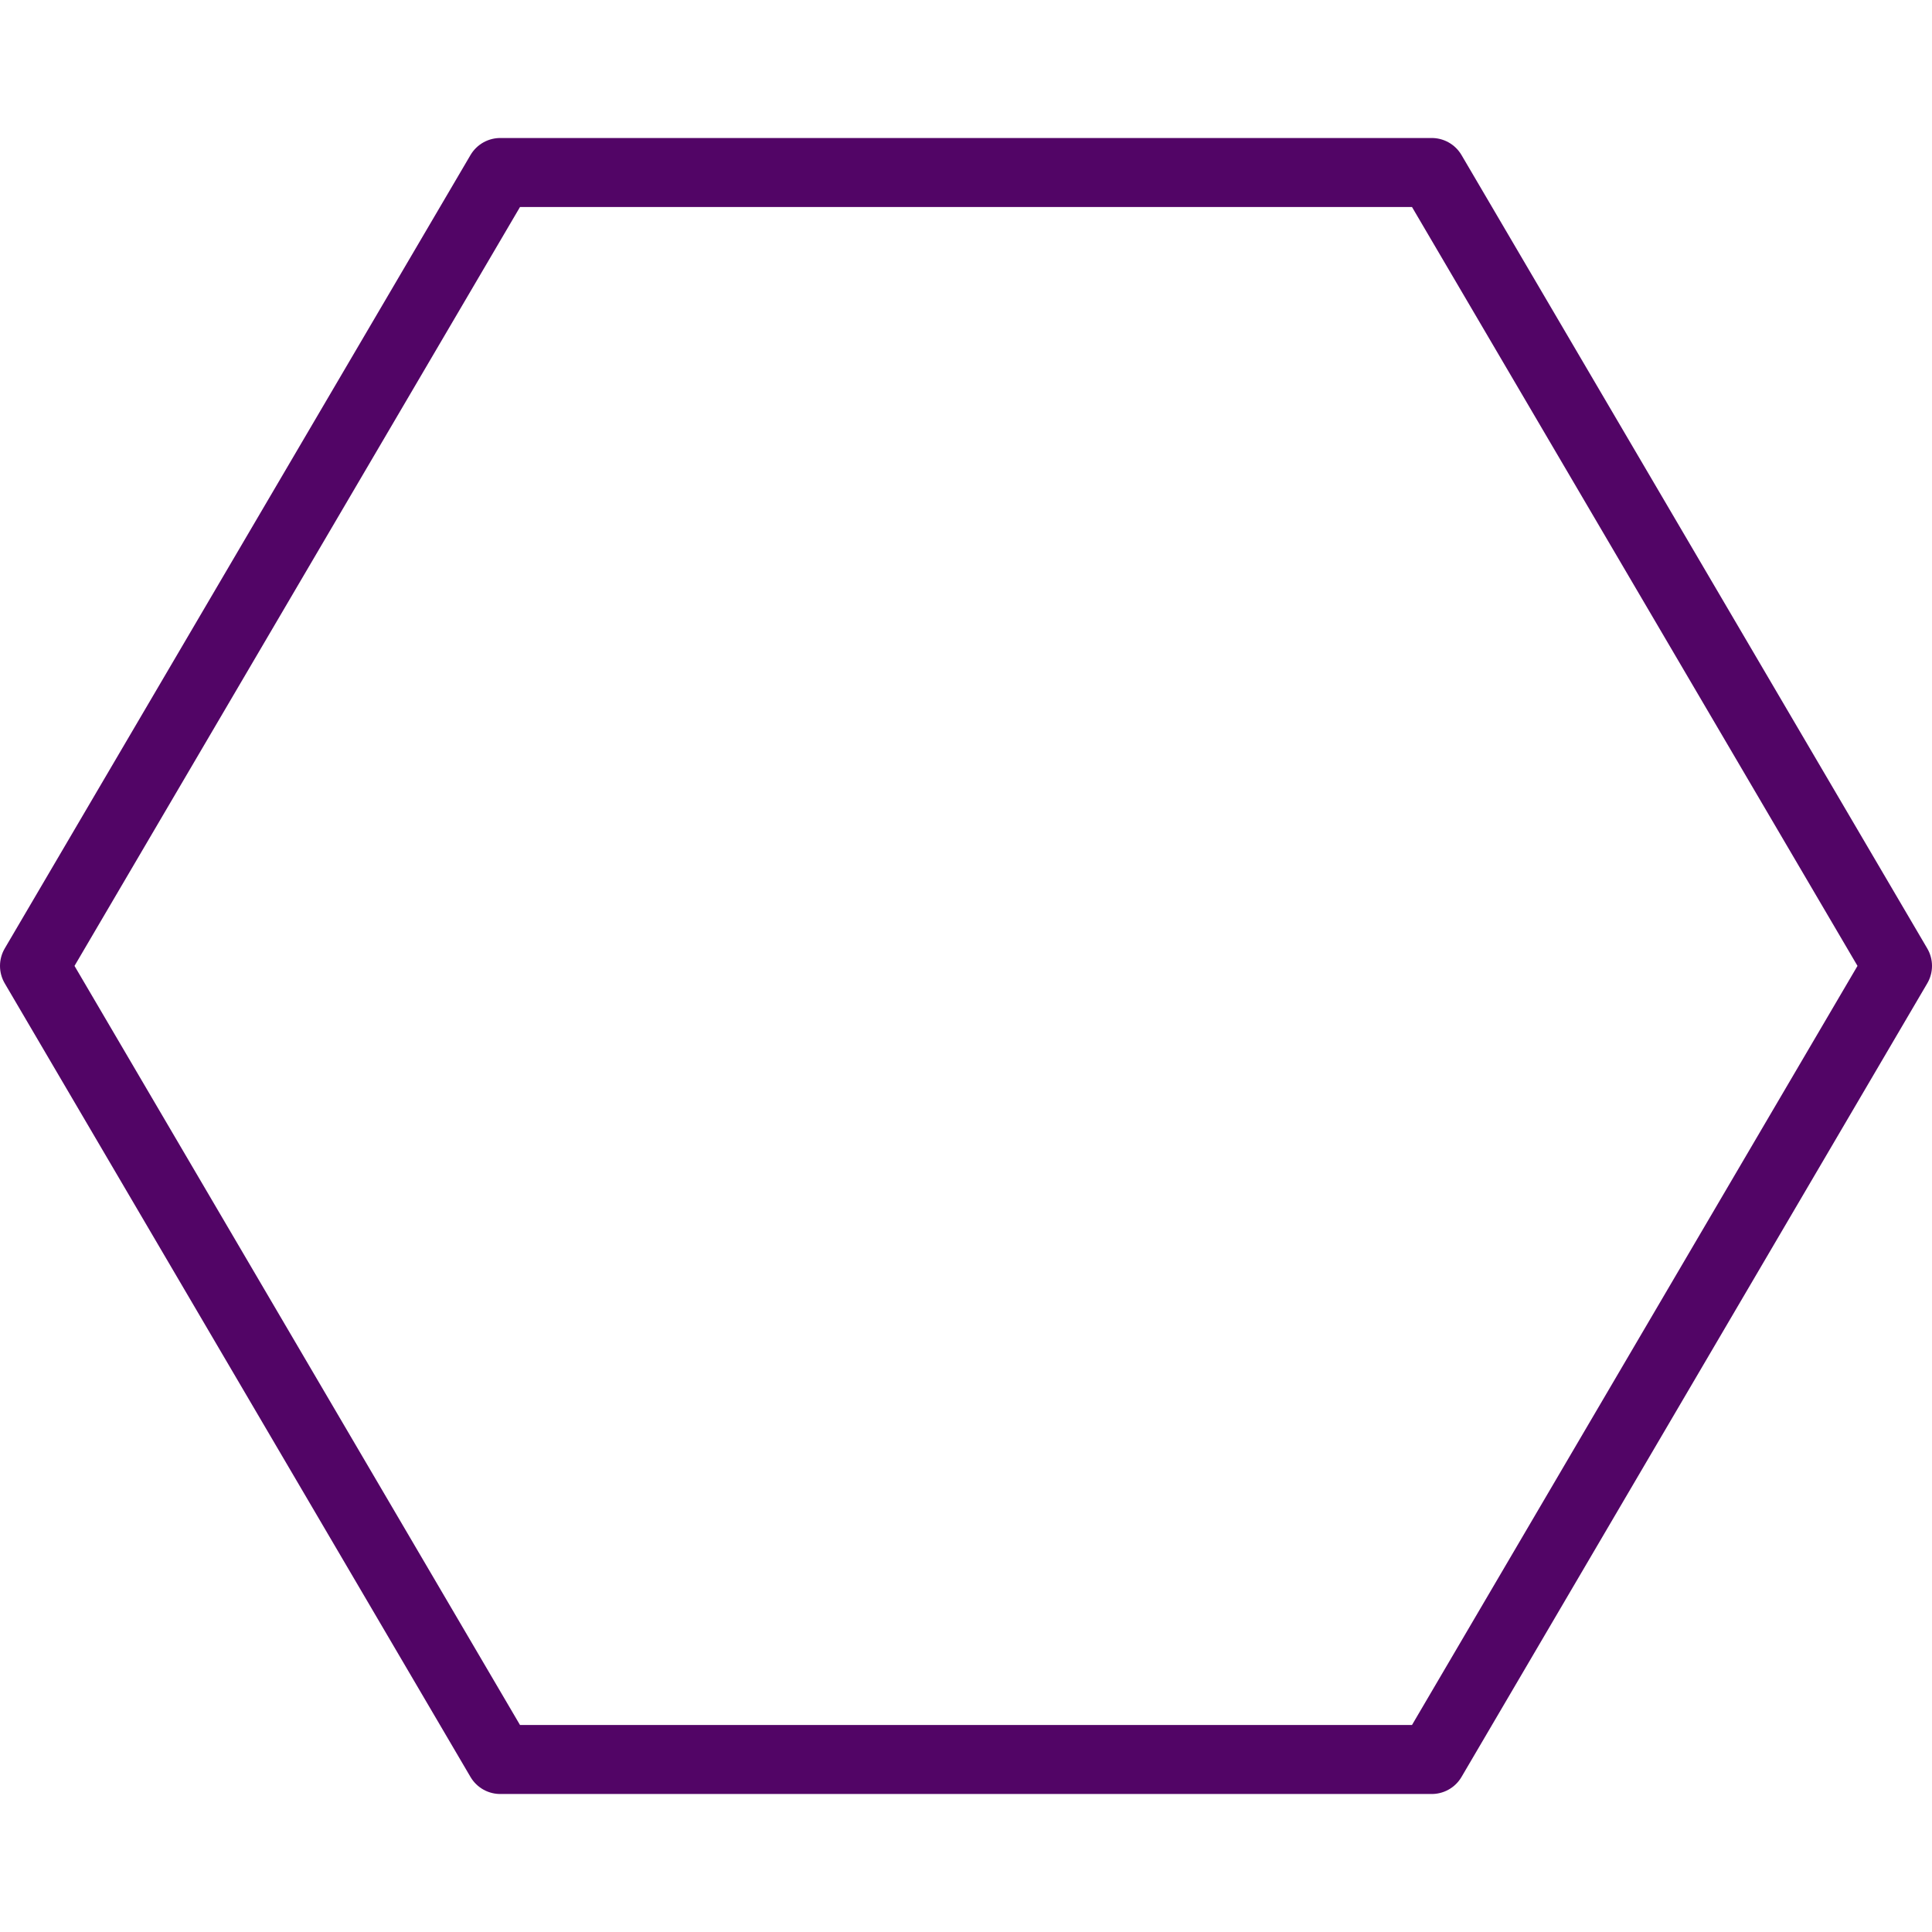 <svg xmlns="http://www.w3.org/2000/svg" width="56" height="56" fill="none"><path stroke="#520566" stroke-linecap="round" stroke-linejoin="round" stroke-width="2" d="M41.5 5h-27L1 27.997 14.5 51h27L55 27.997 41.5 5Z"/></svg>